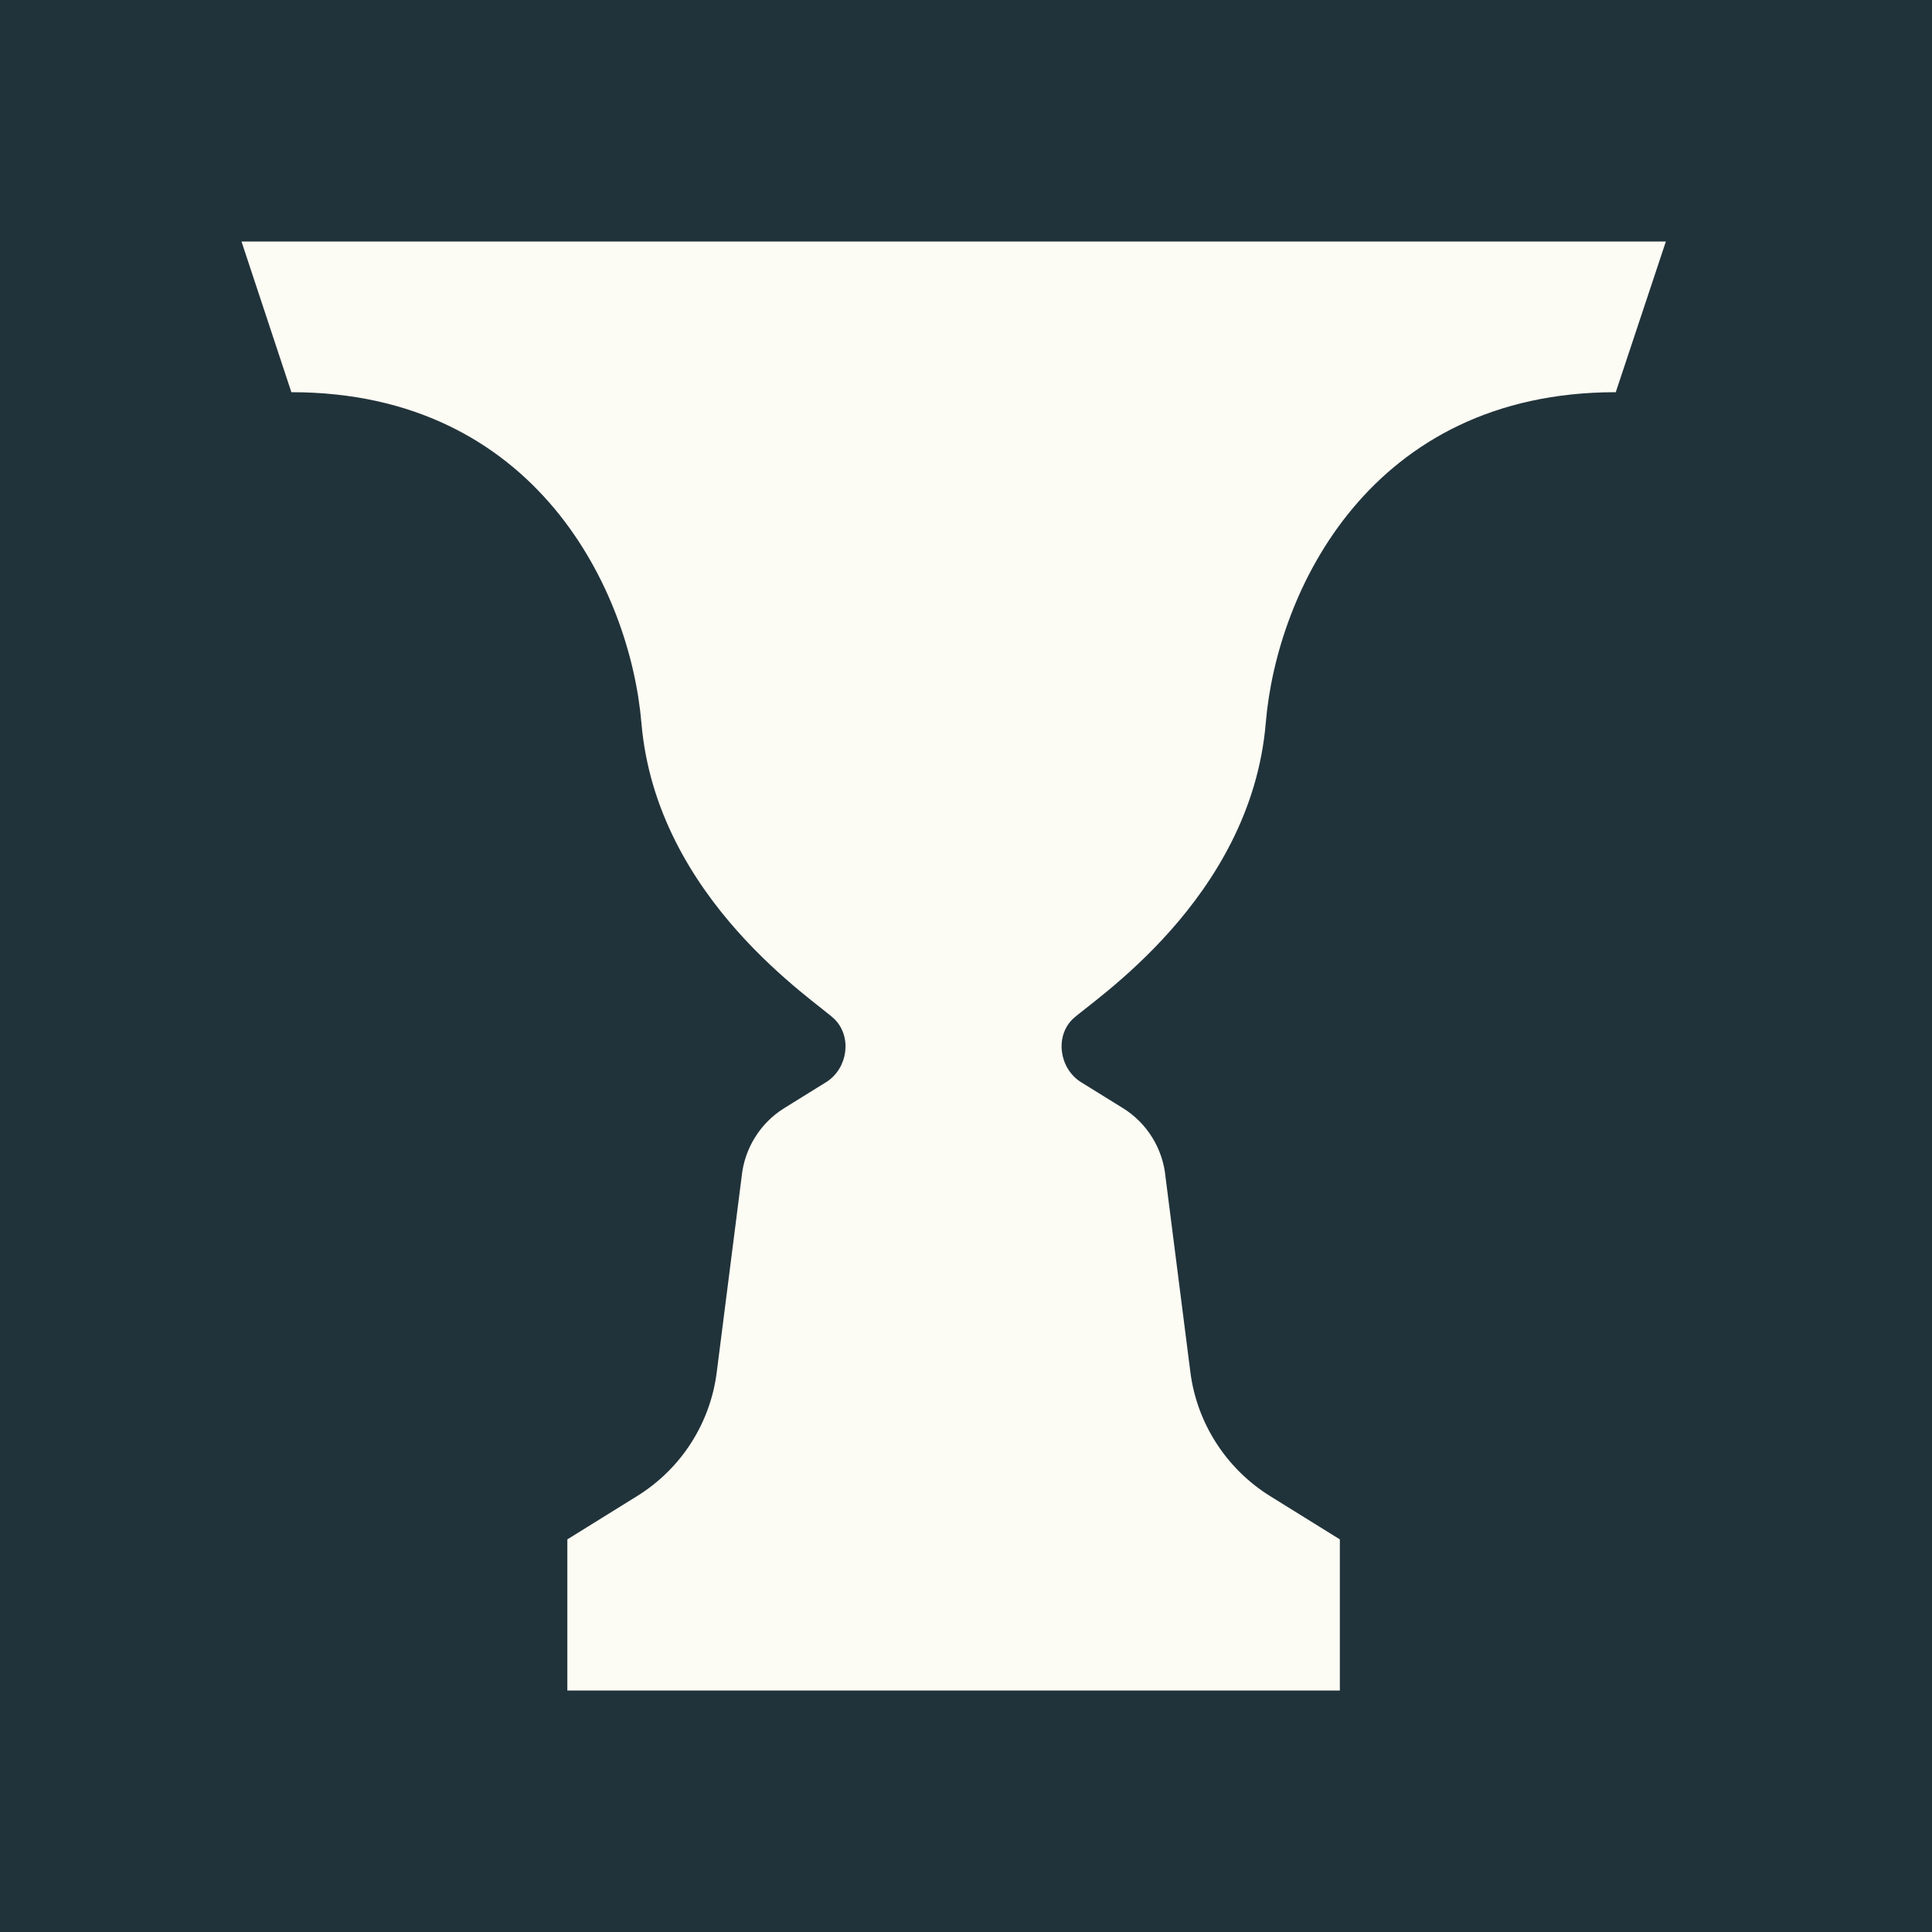 <svg width="32" height="32" viewBox="0 0 32 32" fill="none" xmlns="http://www.w3.org/2000/svg">
<rect x="0" y="0" width="32" height="32" fill="#808080" stroke="none"/>
<g clip-path="url(#clip0_244_3628)">
<rect width="32" height="32" fill="black"/>
<g clip-path="url(#clip1_244_3628)">
<rect width="32" height="32" fill="black"/>
<g clip-path="url(#clip2_244_3628)">
<rect width="32" height="32" fill="#21333A"/>
<path d="M27.592 4L26.762 6.496C22.696 6.496 21.146 9.794 20.965 11.975C20.718 14.906 18.054 16.596 17.762 16.884C17.474 17.172 17.546 17.687 17.892 17.916L18.596 18.352C18.997 18.599 19.261 19.024 19.305 19.497L19.716 22.724C19.823 23.57 20.31 24.328 21.037 24.78L22.192 25.497V28H9.397V25.497L10.552 24.78C11.282 24.328 11.766 23.574 11.872 22.724L12.283 19.497C12.328 19.024 12.592 18.599 12.993 18.352L13.696 17.916C14.042 17.687 14.114 17.176 13.826 16.884C13.538 16.596 10.874 14.903 10.624 11.975C10.439 9.798 8.889 6.496 4.826 6.496L4 4H27.592Z" fill="#FCFBF4"/>
</g>
</g>
</g>
<defs>
<clipPath id="clip0_244_3628">
<rect width="32" height="32" fill="white"/>
</clipPath>
<clipPath id="clip1_244_3628">
<rect width="32" height="32" fill="white"/>
</clipPath>
<clipPath id="clip2_244_3628">
<rect width="32" height="32" fill="white"/>
</clipPath>
</defs>
</svg>
